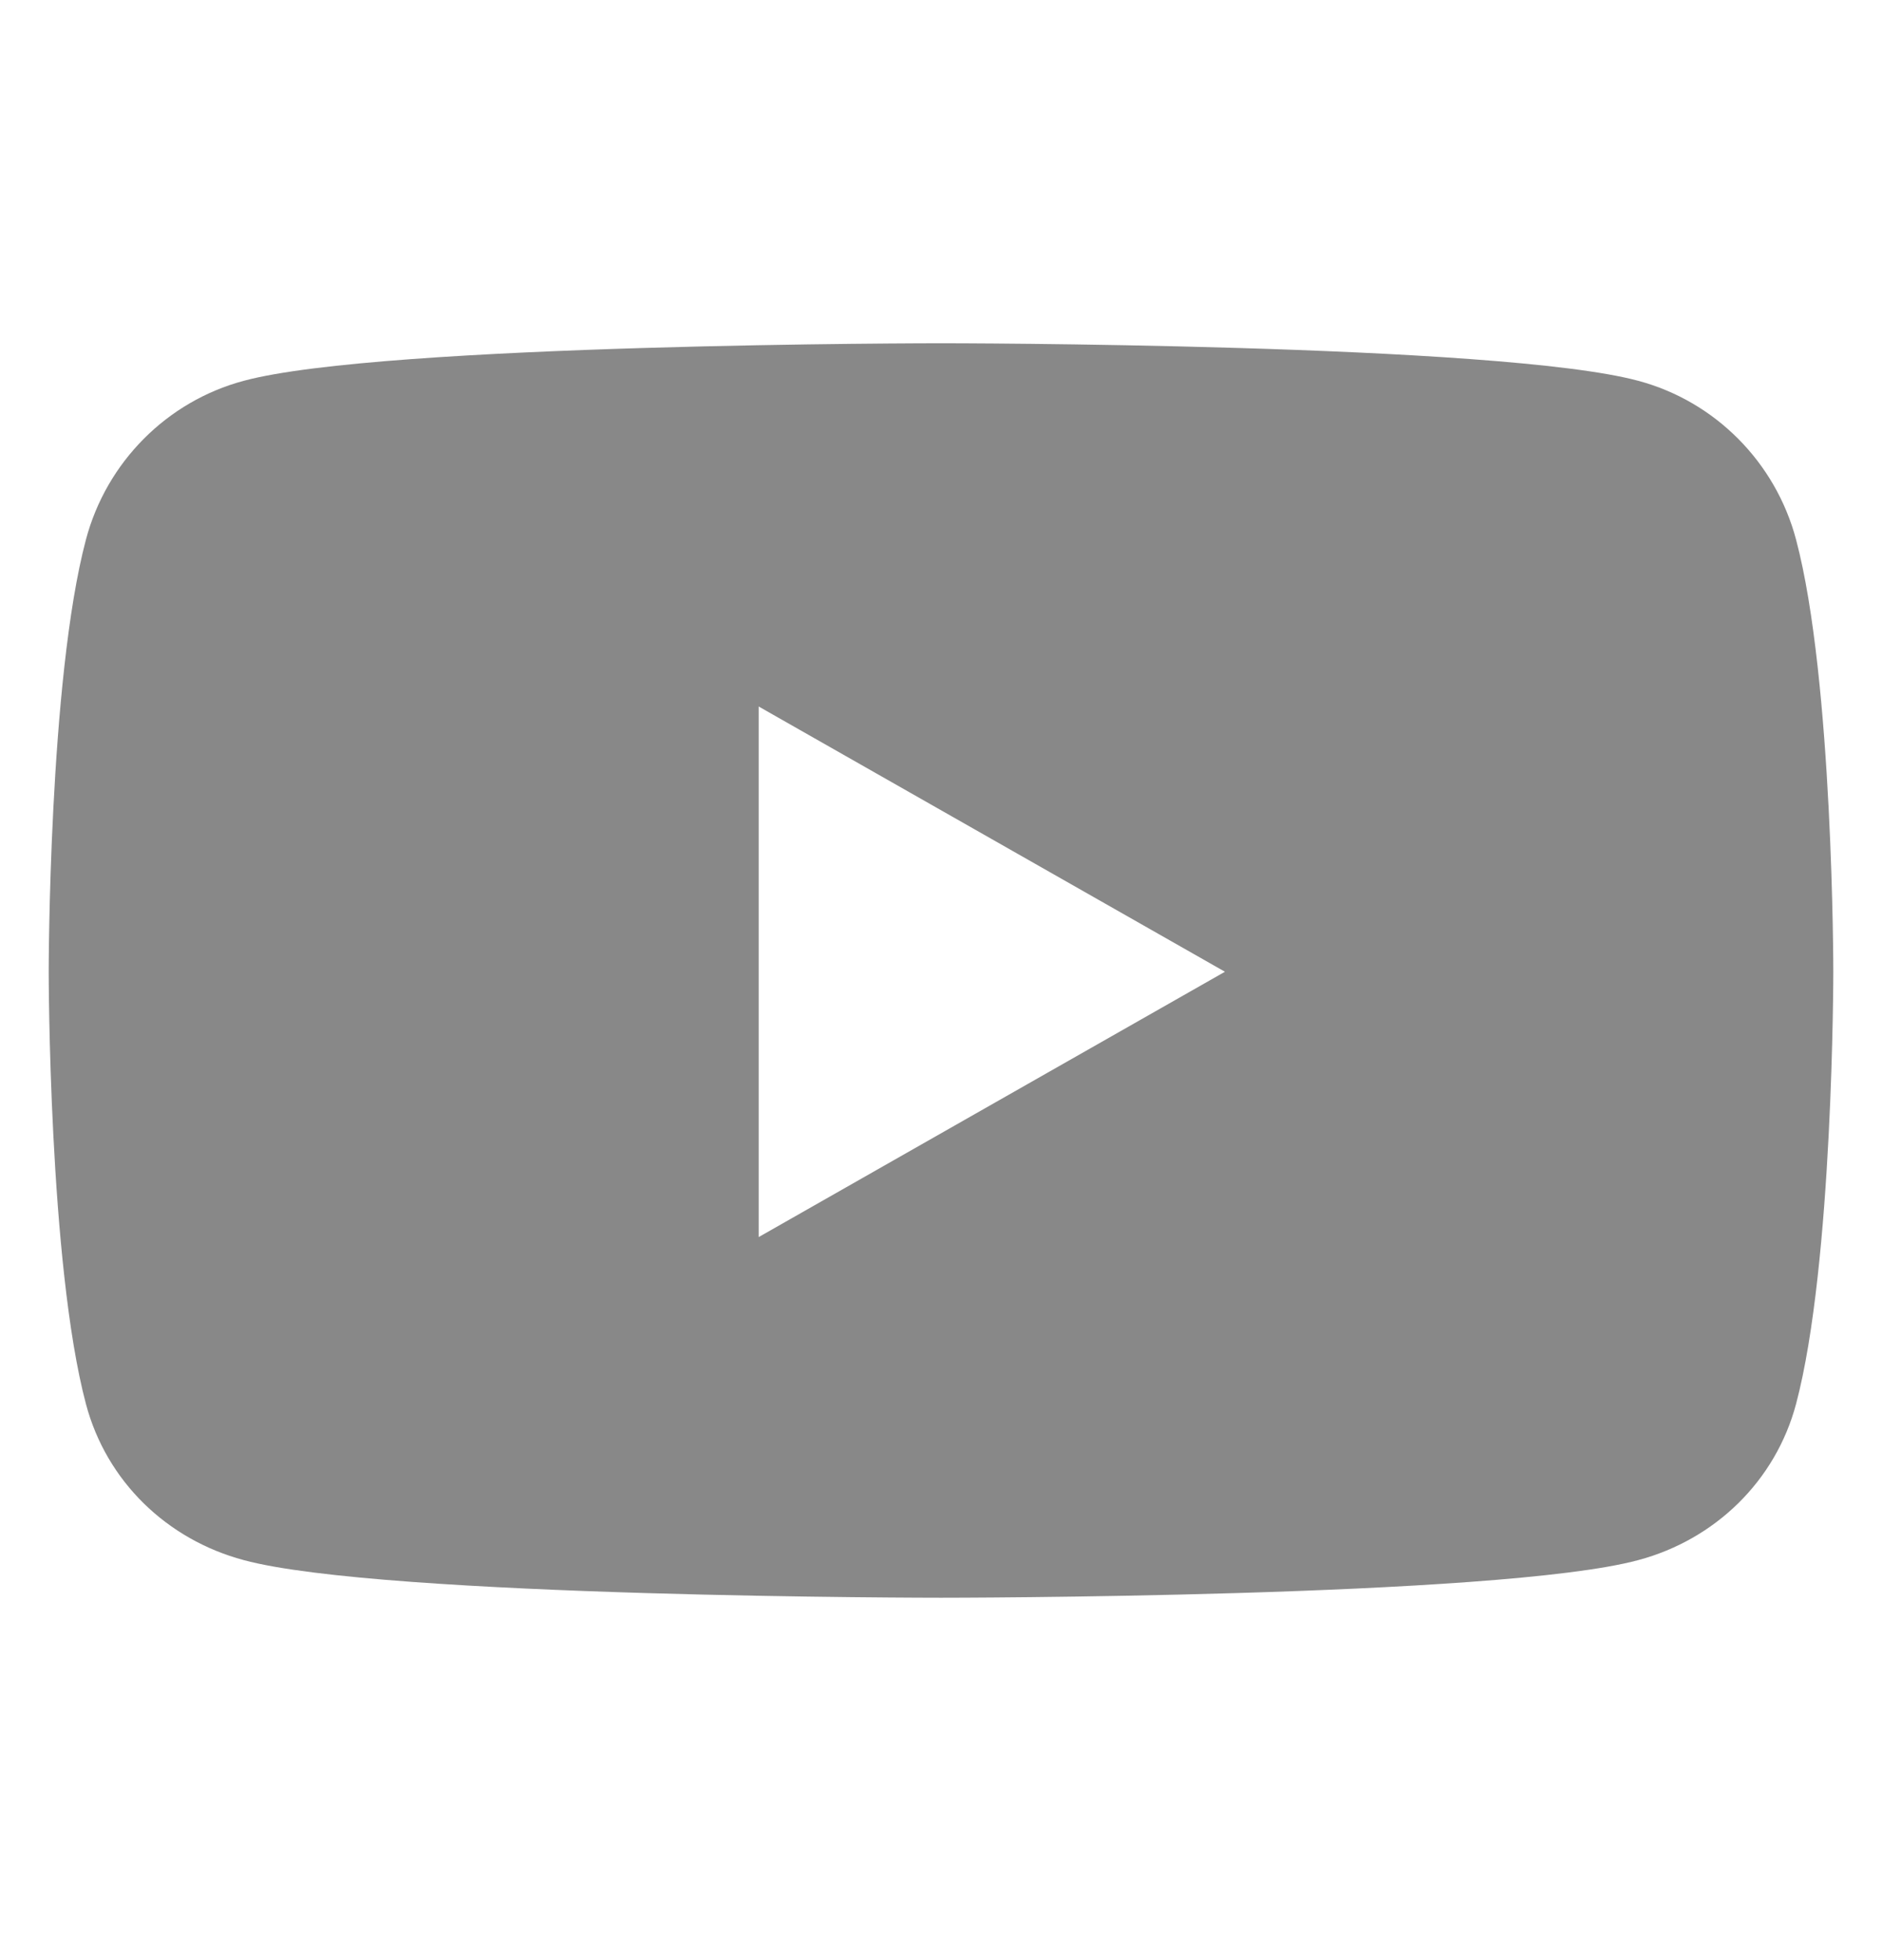 <svg width="24" height="25" viewBox="0 0 24 25" fill="none" xmlns="http://www.w3.org/2000/svg">
<path d="M22.904 6.882C22.642 5.894 21.871 5.119 20.892 4.857C19.117 4.378 12 4.378 12 4.378C12 4.378 4.883 4.378 3.108 4.857C2.129 5.119 1.358 5.894 1.096 6.882C0.621 8.669 0.621 12.394 0.621 12.394C0.621 12.394 0.621 16.119 1.096 17.907C1.358 18.894 2.129 19.636 3.108 19.898C4.883 20.378 12 20.378 12 20.378C12 20.378 19.117 20.378 20.892 19.898C21.871 19.636 22.642 18.89 22.904 17.907C23.379 16.119 23.379 12.394 23.379 12.394C23.379 12.394 23.379 8.669 22.904 6.882ZM9.675 15.778V9.011L15.621 12.394L9.675 15.778Z" fill="#888888"/>
</svg>
